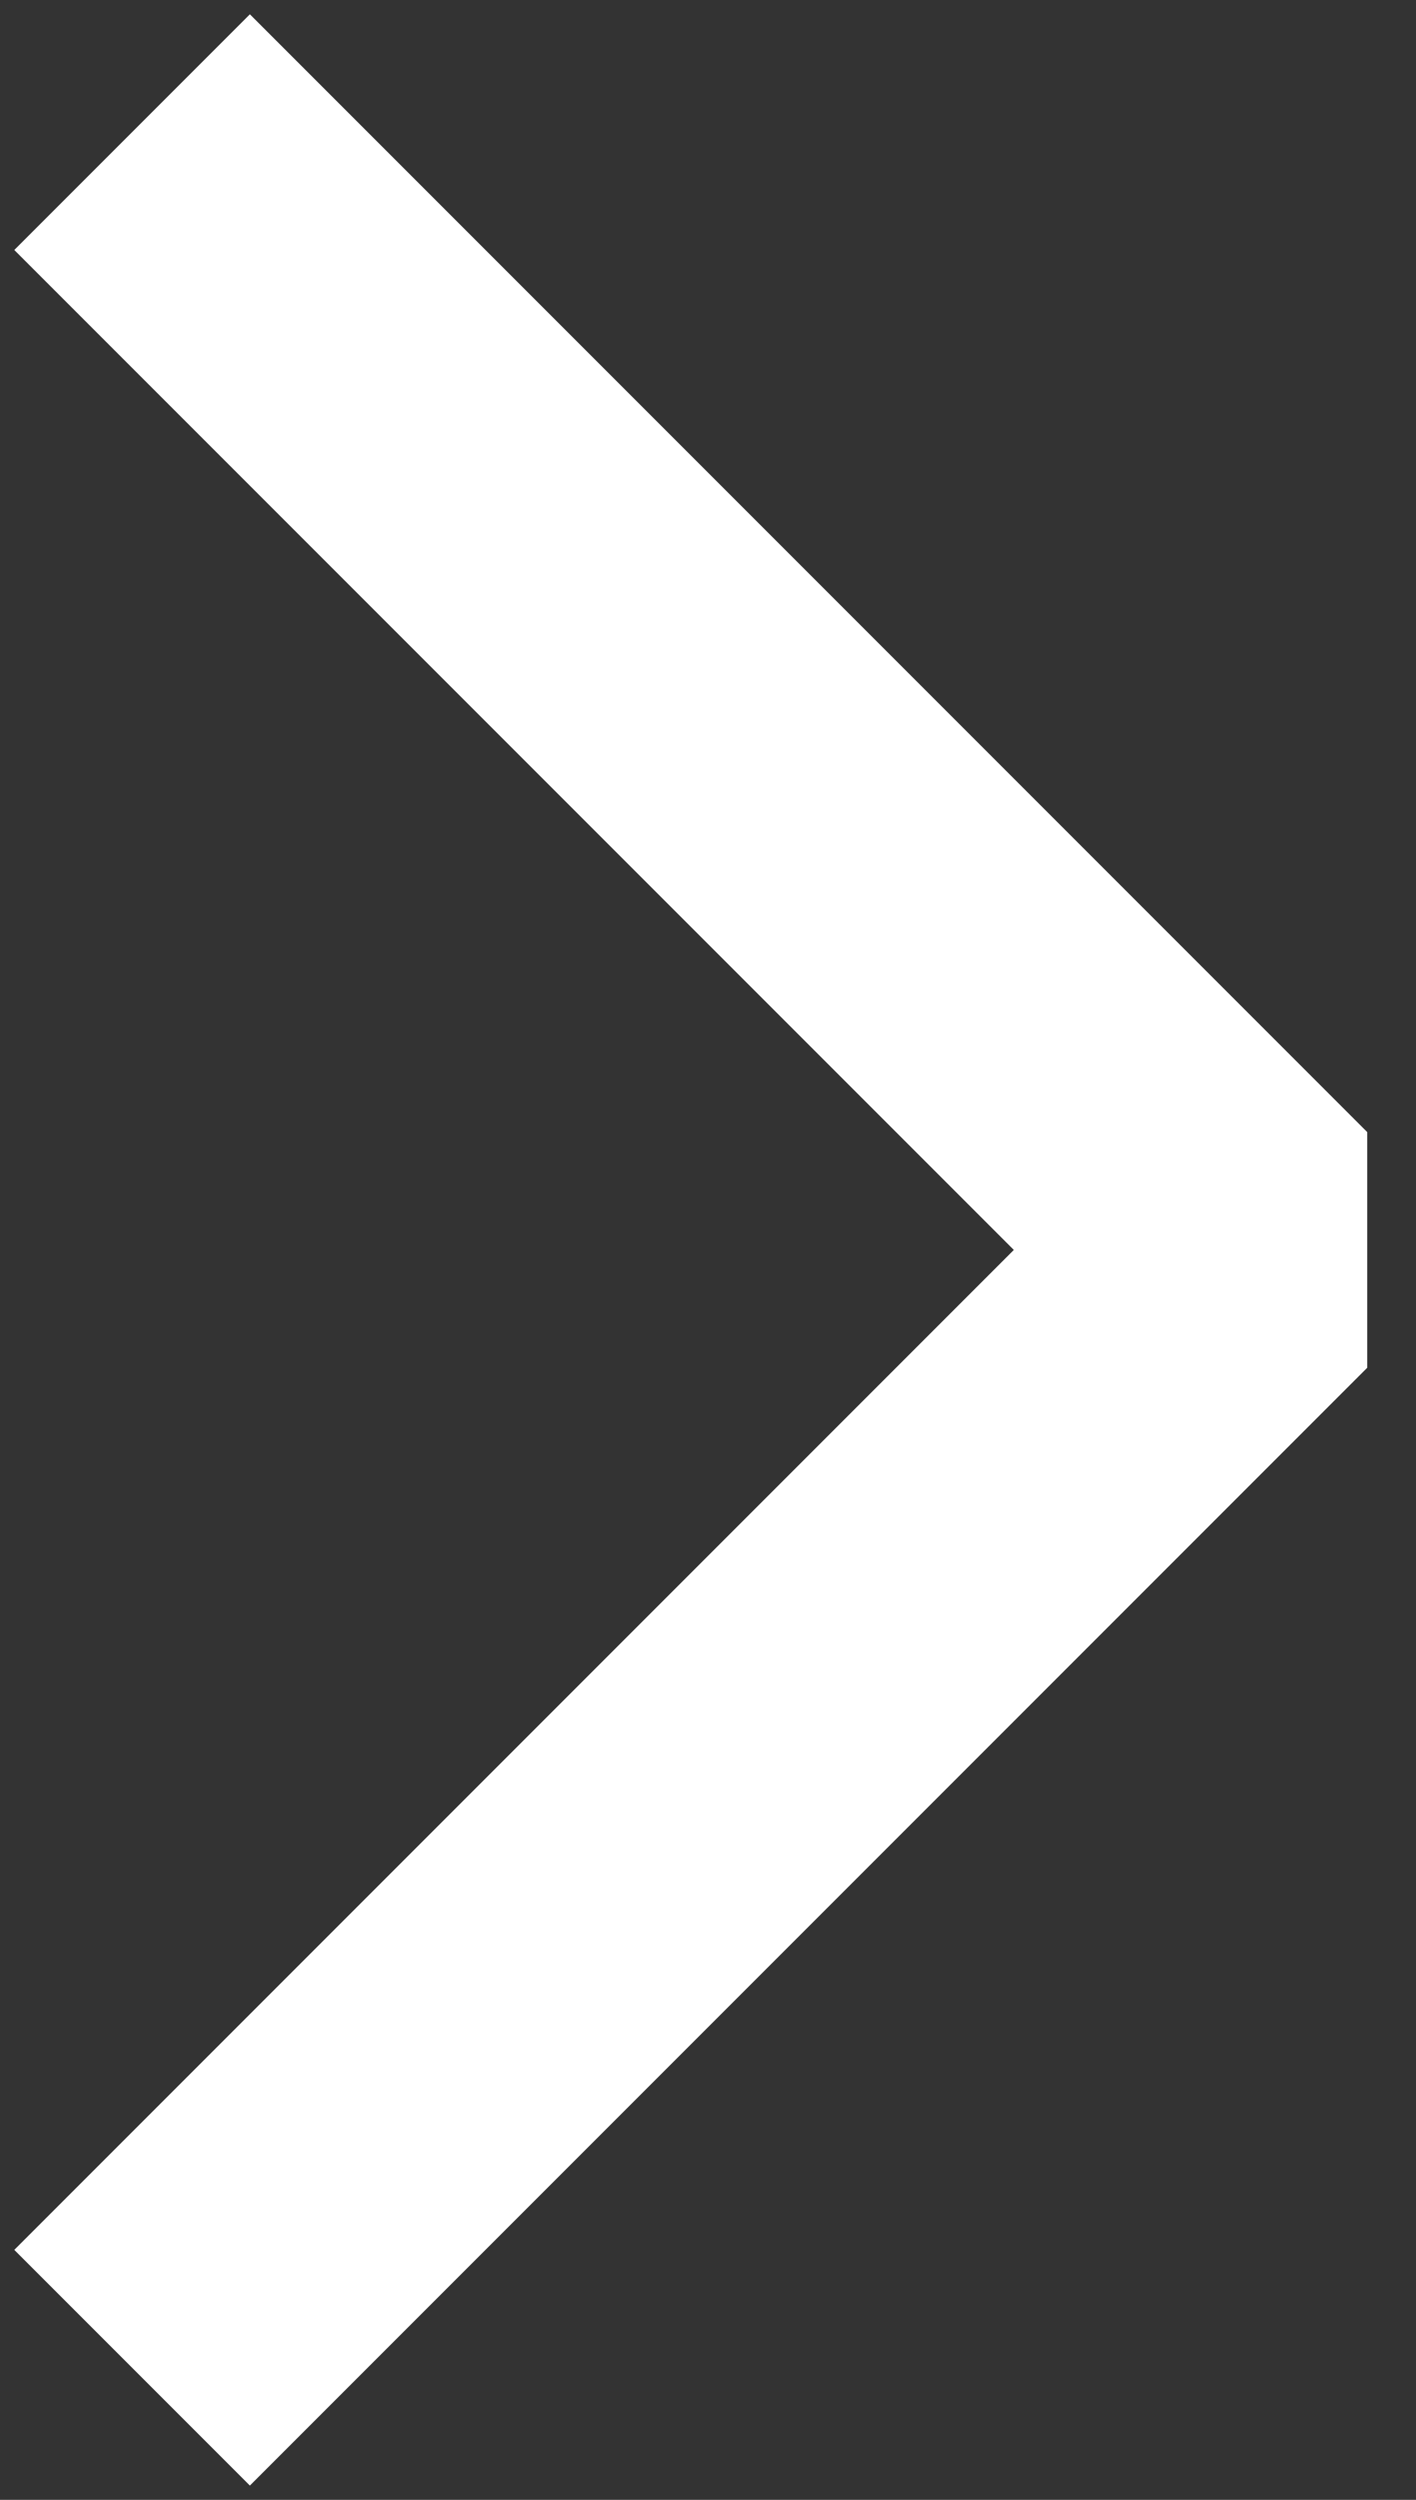 <?xml version="1.0" encoding="UTF-8"?> <svg xmlns="http://www.w3.org/2000/svg" width="17" height="30" viewBox="0 0 17 30" fill="none"><rect x="0" y="0" width="17" height="30" fill="#333333" stroke="none"/> <path d="M3 27L15 15L3 3" stroke="white" stroke-width="4" stroke-linecap="square" stroke-linejoin="bevel"></path> </svg> 